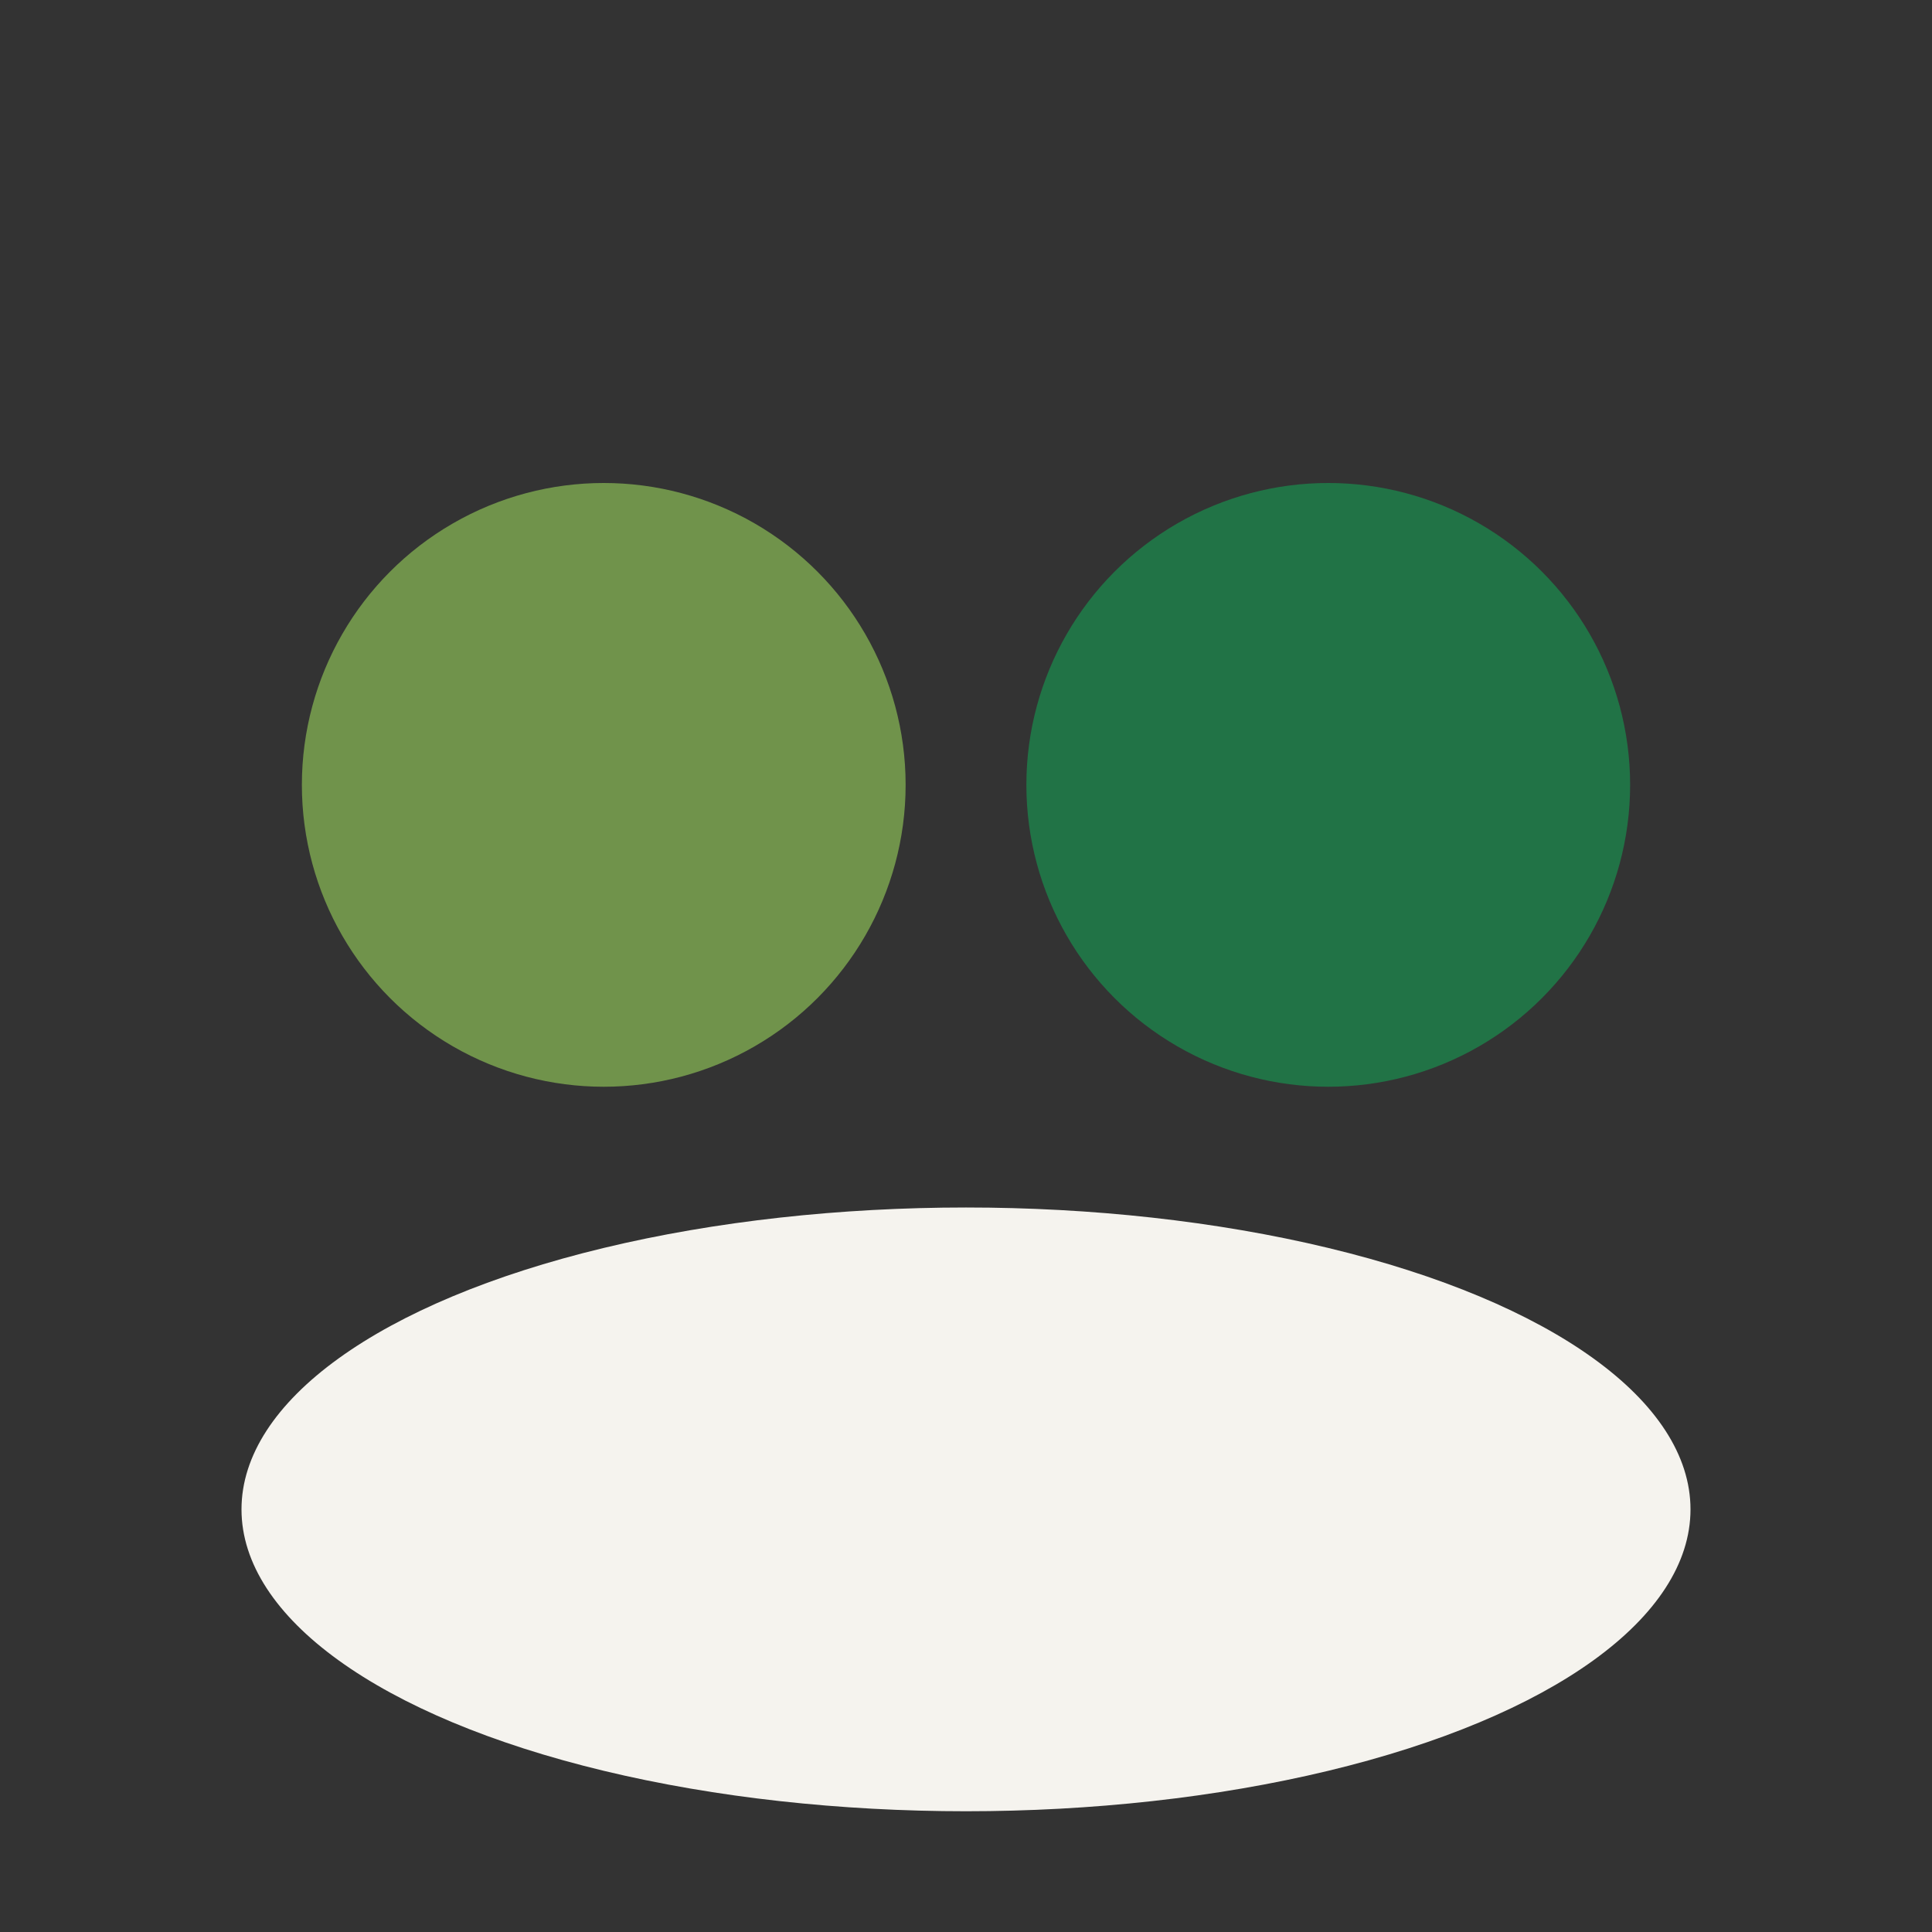 <?xml version="1.0" encoding="UTF-8"?>
<svg xmlns="http://www.w3.org/2000/svg" width="32" height="32" viewBox="0 0 32 32"><rect x="0" y="0" width="32" height="32" fill="#333333" stroke="none"/><circle cx="10" cy="13" r="5" fill="#70934B"/><circle cx="22" cy="13" r="5" fill="#217346"/><ellipse cx="16" cy="25" rx="12" ry="5" fill="#F5F3EE"/></svg>